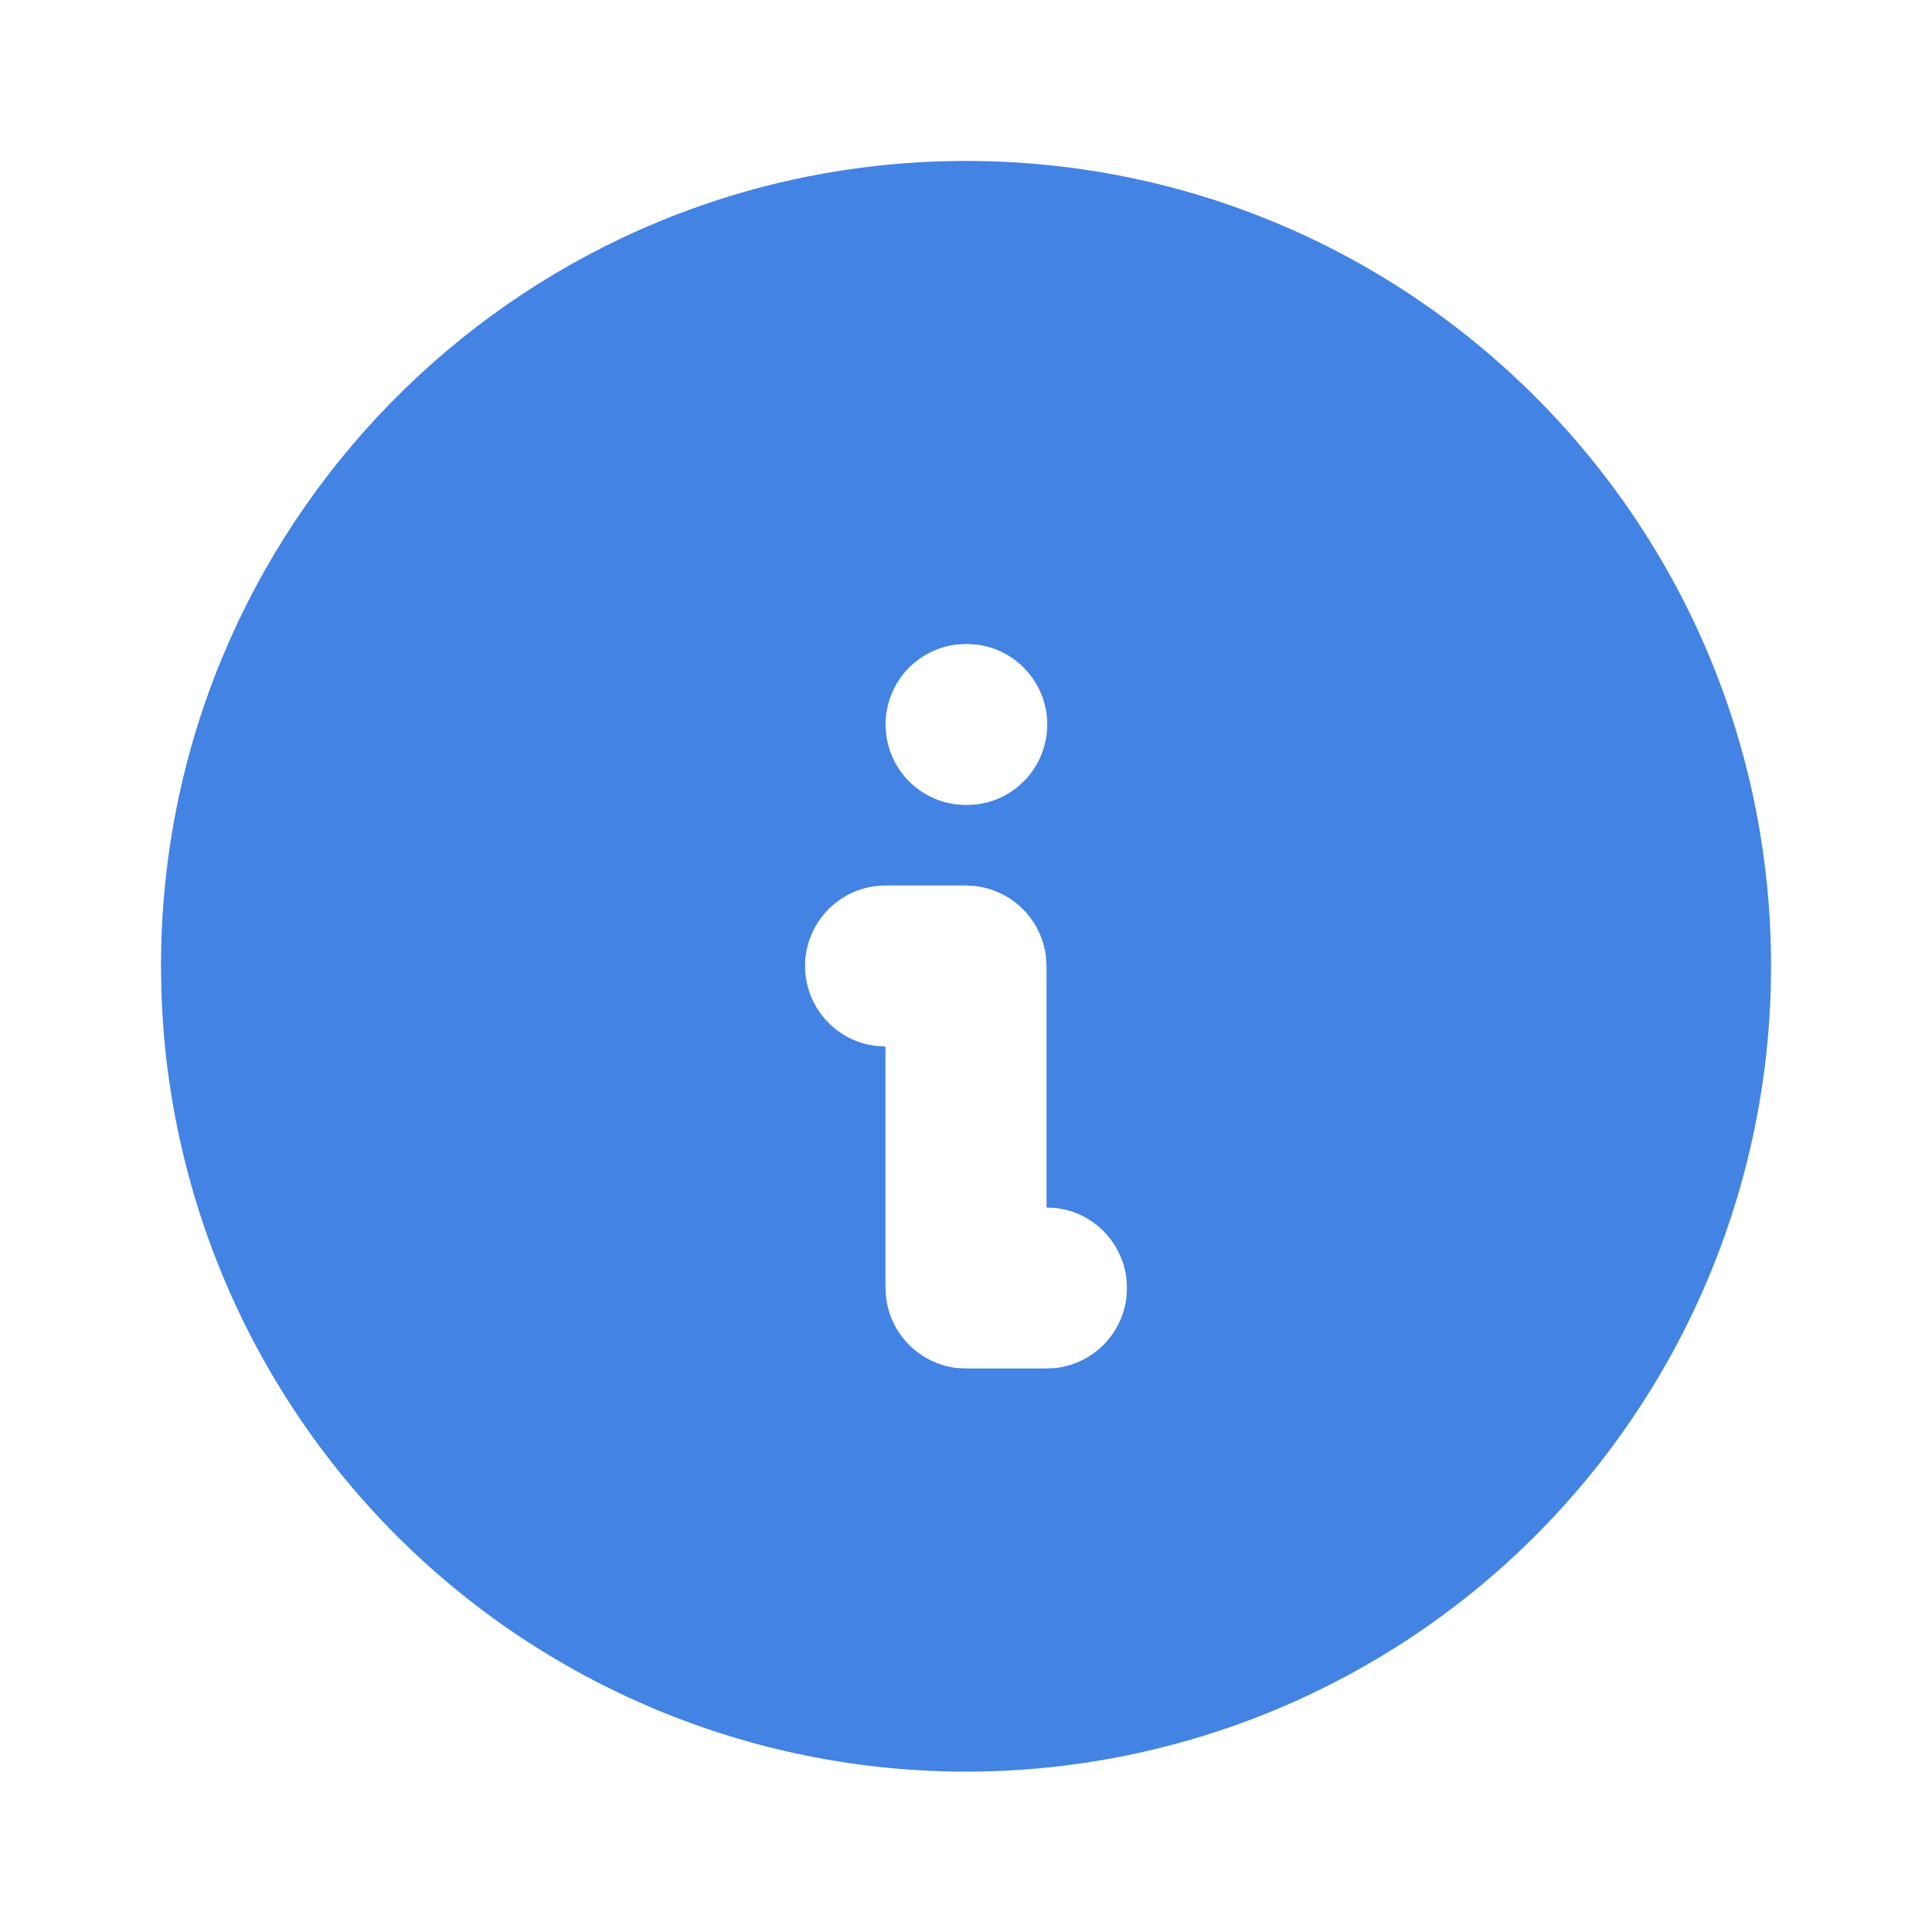 <svg width="16" height="16" viewBox="0 0 16 16" fill="none" xmlns="http://www.w3.org/2000/svg">
<path d="M8 1.333C11.682 1.333 14.667 4.318 14.667 8C14.668 9.75 13.981 11.431 12.754 12.679C11.527 13.927 9.858 14.643 8.108 14.671C6.358 14.699 4.667 14.038 3.4 12.831C2.133 11.623 1.392 9.965 1.337 8.216L1.333 8L1.336 7.813C1.435 4.218 4.38 1.333 8 1.333ZM8 7.333H7.333L7.255 7.338C7.093 7.357 6.944 7.435 6.836 7.557C6.727 7.679 6.667 7.837 6.667 8C6.667 8.163 6.727 8.321 6.836 8.443C6.944 8.565 7.093 8.643 7.255 8.662L7.333 8.667V10.667L7.338 10.745C7.356 10.893 7.423 11.032 7.529 11.138C7.635 11.244 7.773 11.311 7.922 11.329L8 11.333H8.667L8.745 11.329C8.894 11.311 9.032 11.244 9.138 11.138C9.244 11.032 9.311 10.893 9.329 10.745L9.333 10.667L9.329 10.589C9.313 10.453 9.255 10.325 9.164 10.223C9.073 10.12 8.953 10.049 8.819 10.017L8.745 10.004L8.667 10V8L8.662 7.922C8.644 7.773 8.577 7.635 8.471 7.529C8.365 7.423 8.227 7.356 8.078 7.338L8 7.333ZM8.007 5.333L7.922 5.338C7.76 5.357 7.611 5.435 7.502 5.557C7.394 5.679 7.334 5.837 7.334 6C7.334 6.163 7.394 6.321 7.502 6.443C7.611 6.565 7.76 6.643 7.922 6.662L8 6.667L8.085 6.662C8.247 6.643 8.396 6.565 8.504 6.443C8.613 6.321 8.673 6.163 8.673 6C8.673 5.837 8.613 5.679 8.504 5.557C8.396 5.435 8.247 5.357 8.085 5.338L8.007 5.333Z" fill="#4383E4"/>
</svg>
